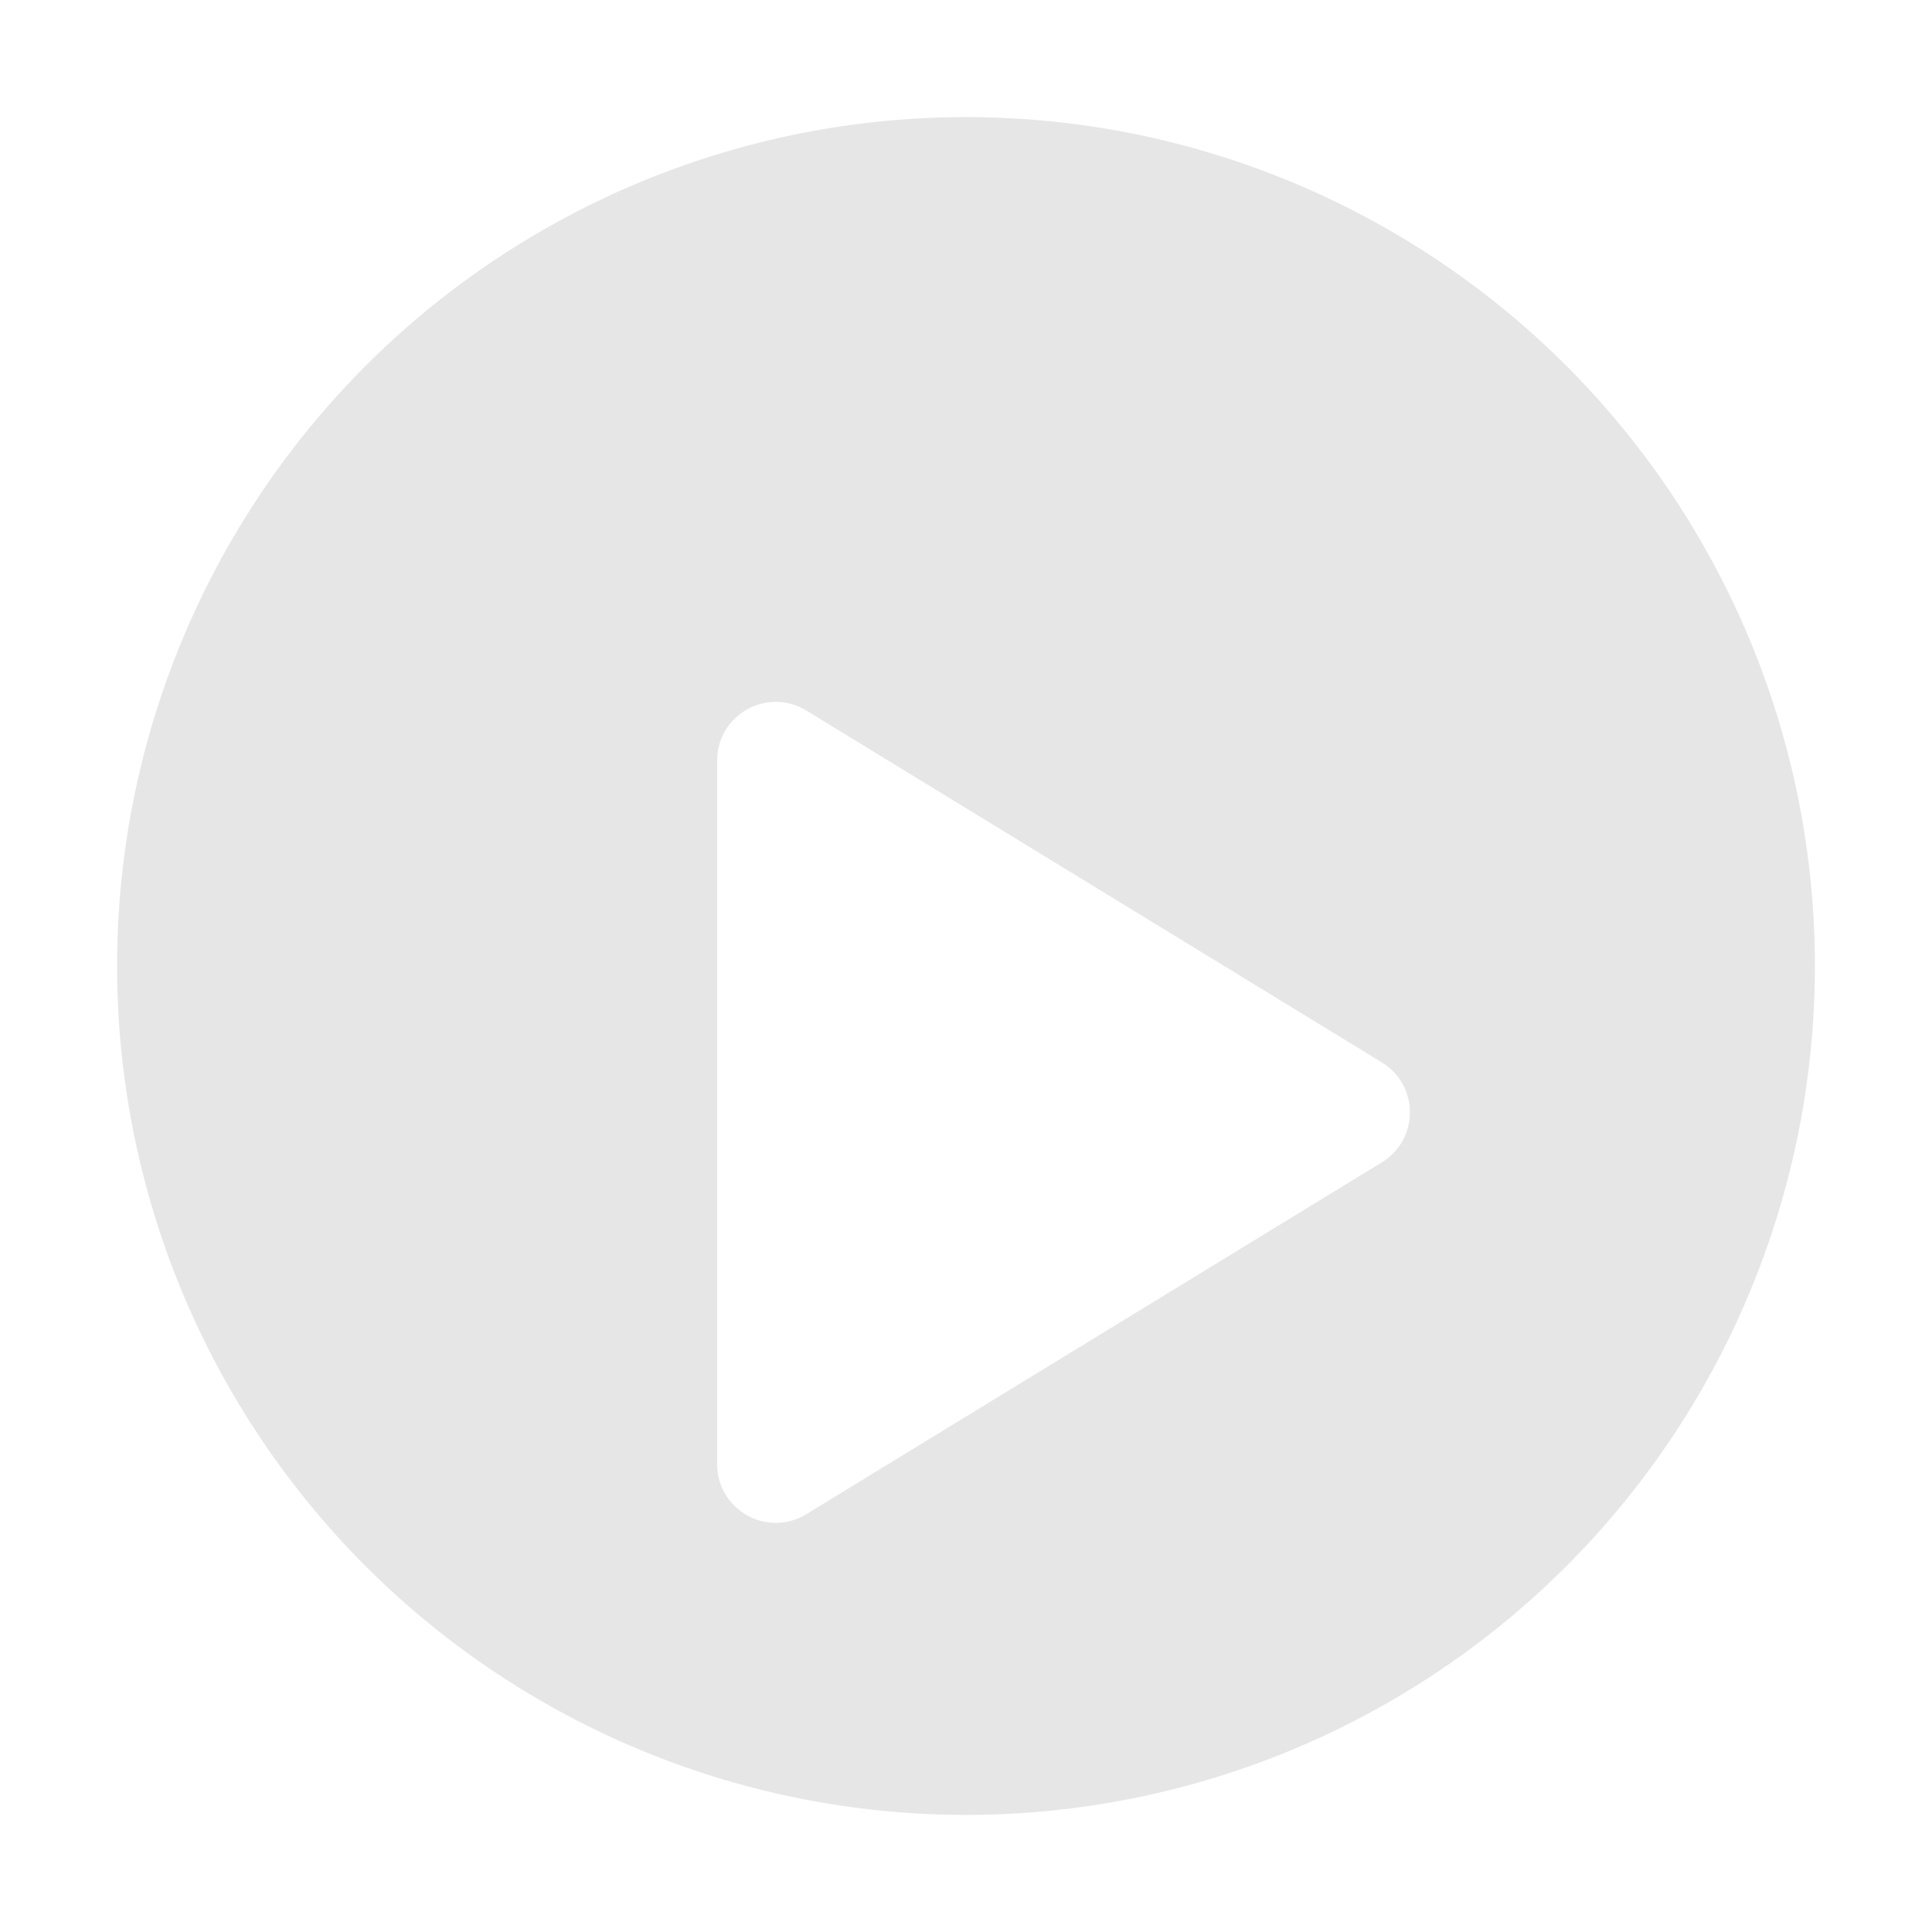 <svg width="33" height="33" viewBox="0 0 33 33" fill="none" xmlns="http://www.w3.org/2000/svg">
<circle cx="16.5" cy="16.5" r="15.5" fill="#D9D9D9" fill-opacity="0.66" stroke="white" stroke-width="2"/>
<g filter="url(#filter0_d_32_7503)">
<path d="M23.604 16.147C24.242 16.537 24.242 17.463 23.604 17.853L13.772 23.864C13.105 24.271 12.25 23.792 12.25 23.011L12.25 10.989C12.25 10.208 13.105 9.729 13.772 10.136L23.604 16.147Z" fill="white"/>
</g>
<defs>
<filter id="filter0_d_32_7503" x="10.25" y="9.988" width="15.833" height="18.025" filterUnits="userSpaceOnUse" color-interpolation-filters="sRGB">
<feFlood flood-opacity="0" result="BackgroundImageFix"/>
<feColorMatrix in="SourceAlpha" type="matrix" values="0 0 0 0 0 0 0 0 0 0 0 0 0 0 0 0 0 0 127 0" result="hardAlpha"/>
<feOffset dy="2"/>
<feGaussianBlur stdDeviation="1"/>
<feComposite in2="hardAlpha" operator="out"/>
<feColorMatrix type="matrix" values="0 0 0 0 0 0 0 0 0 0 0 0 0 0 0 0 0 0 0.15 0"/>
<feBlend mode="normal" in2="BackgroundImageFix" result="effect1_dropShadow_32_7503"/>
<feBlend mode="normal" in="SourceGraphic" in2="effect1_dropShadow_32_7503" result="shape"/>
</filter>
</defs>
</svg>
